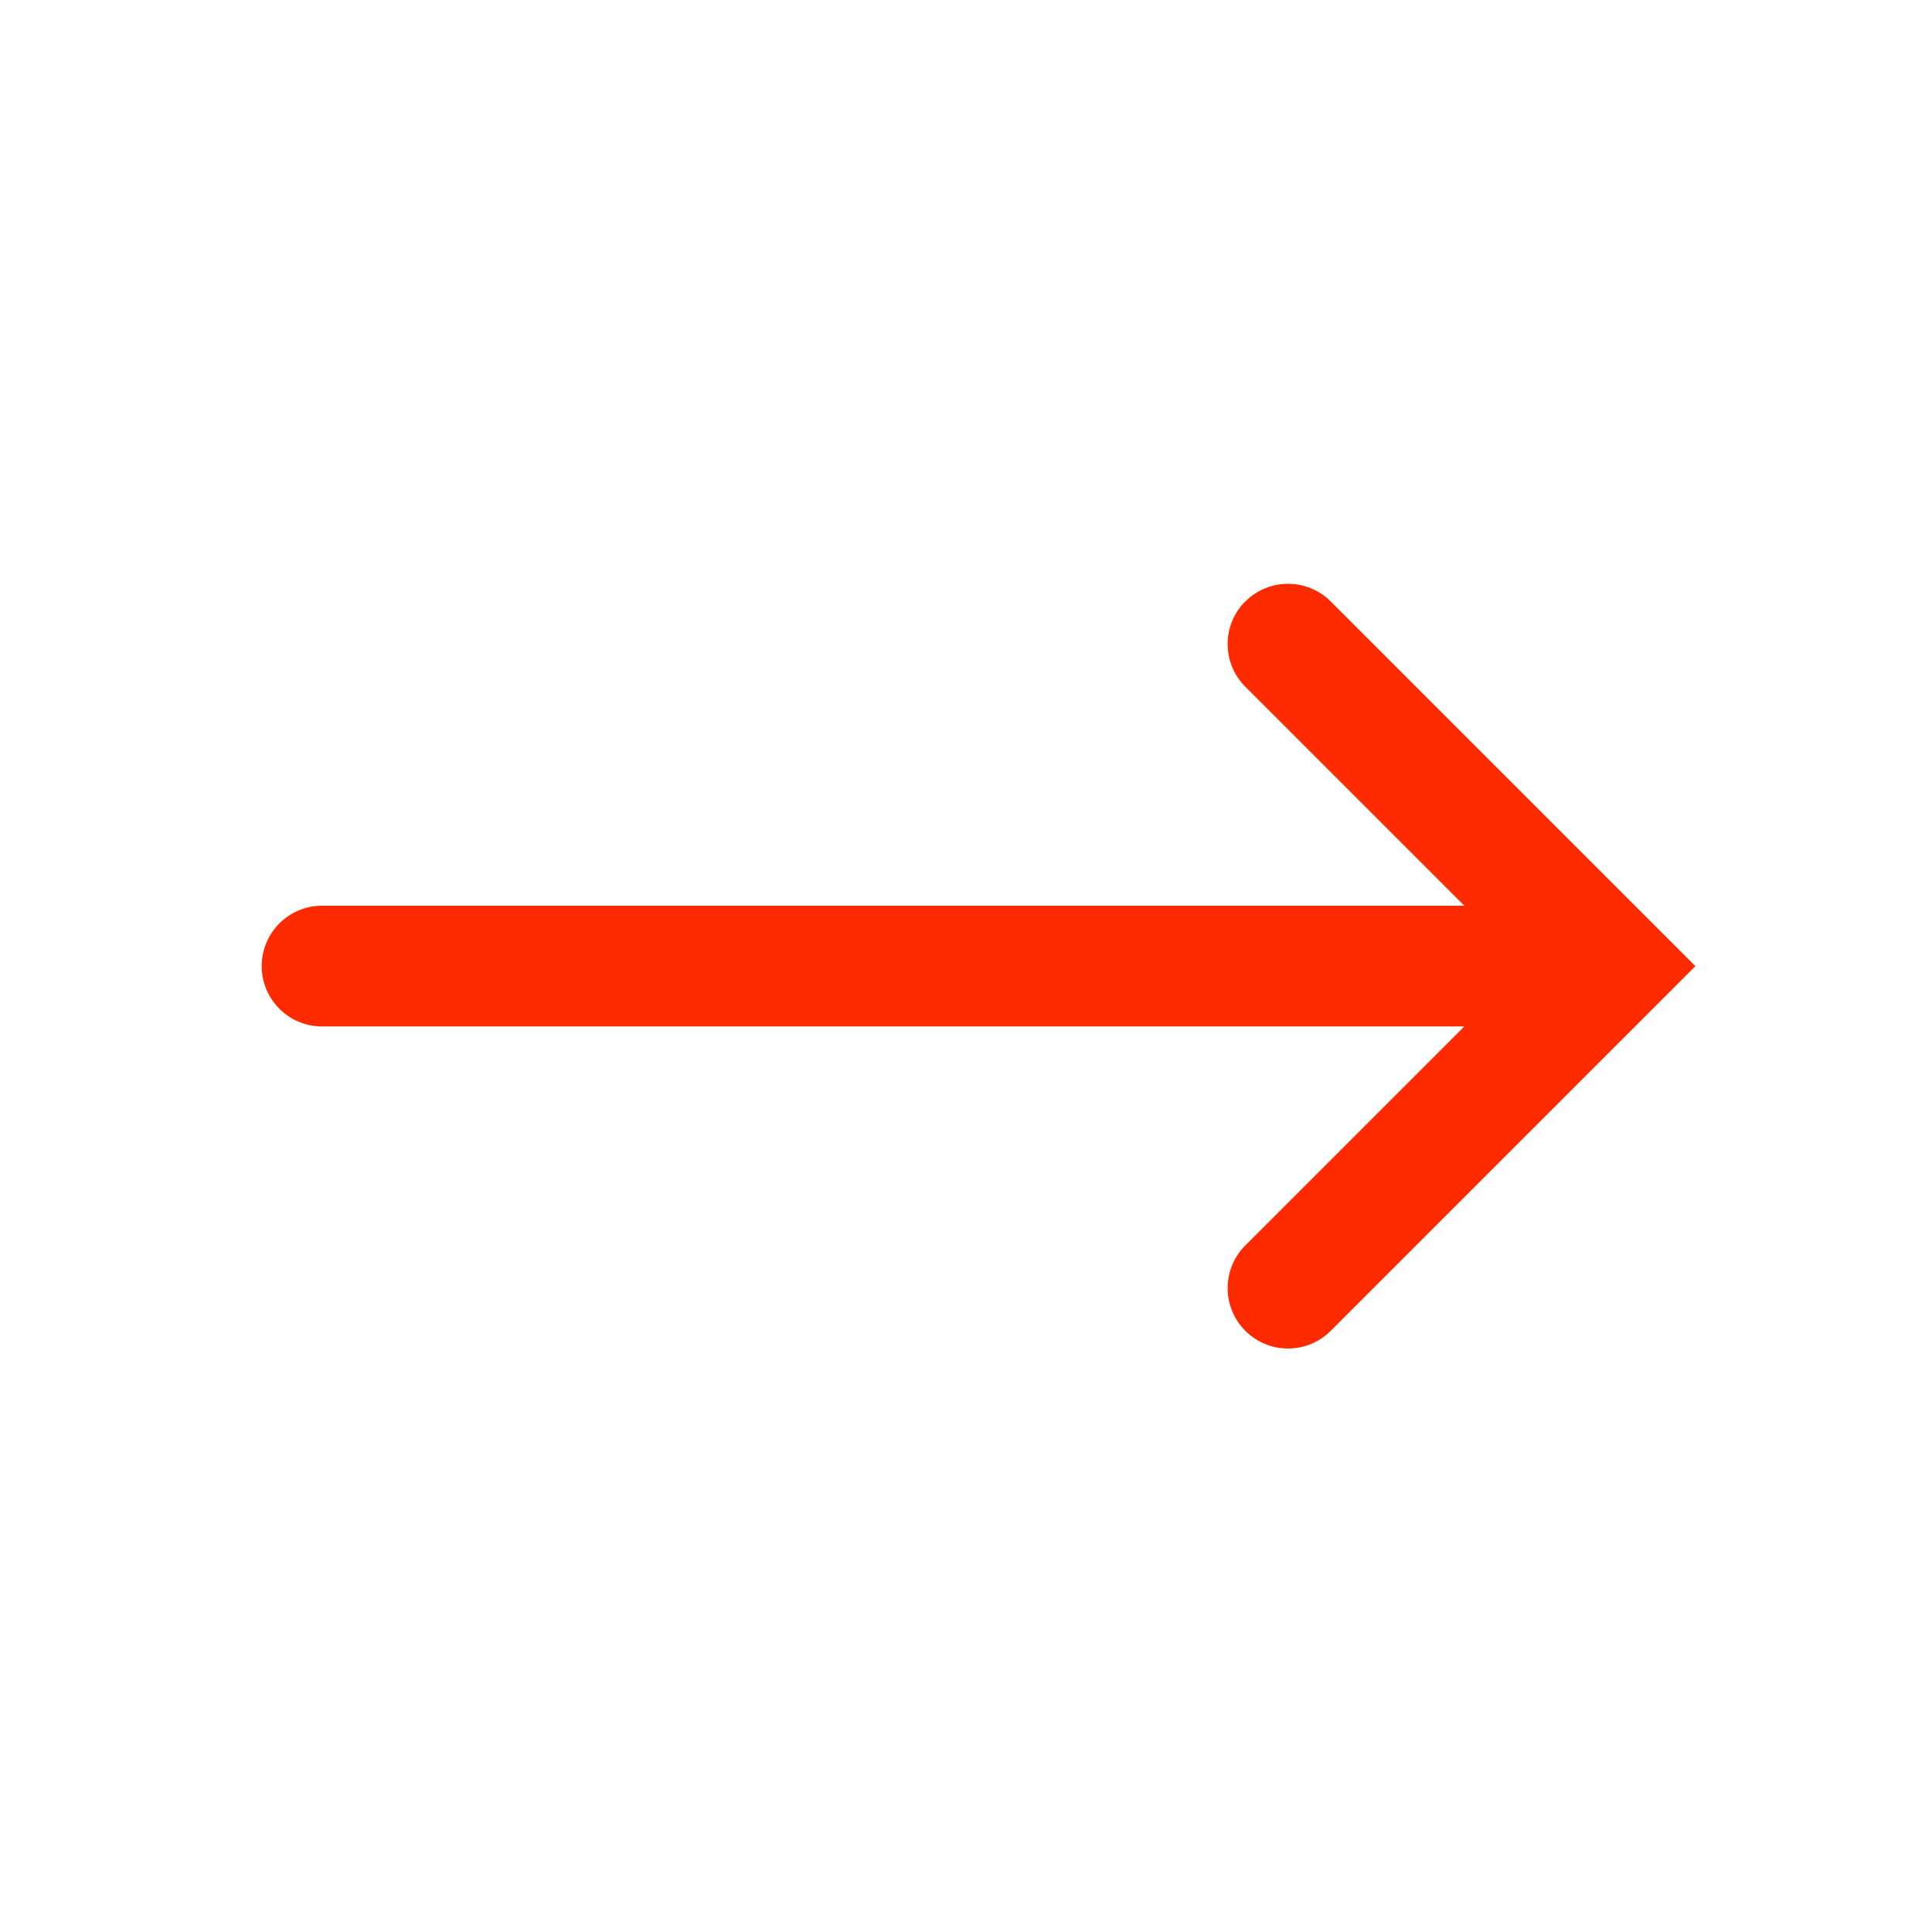 <svg fill="none" height="24" viewBox="0 0 24 24" width="24" xmlns="http://www.w3.org/2000/svg" id="fi_17347003"><path clip-rule="evenodd" d="m15.47 7.47c-.293.293-.293.768 0 1.061l2.72 2.72h-14.189c-.414 0-.75.336-.75.75s.336.75.75.75h14.189l-2.72 2.72c-.293.293-.293.768 0 1.061s.768.293 1.061 0l4.53-4.53-4.53-4.53c-.293-.293-.768-.293-1.061 0z" fill="#FF2B00" fill-rule="evenodd"></path></svg>